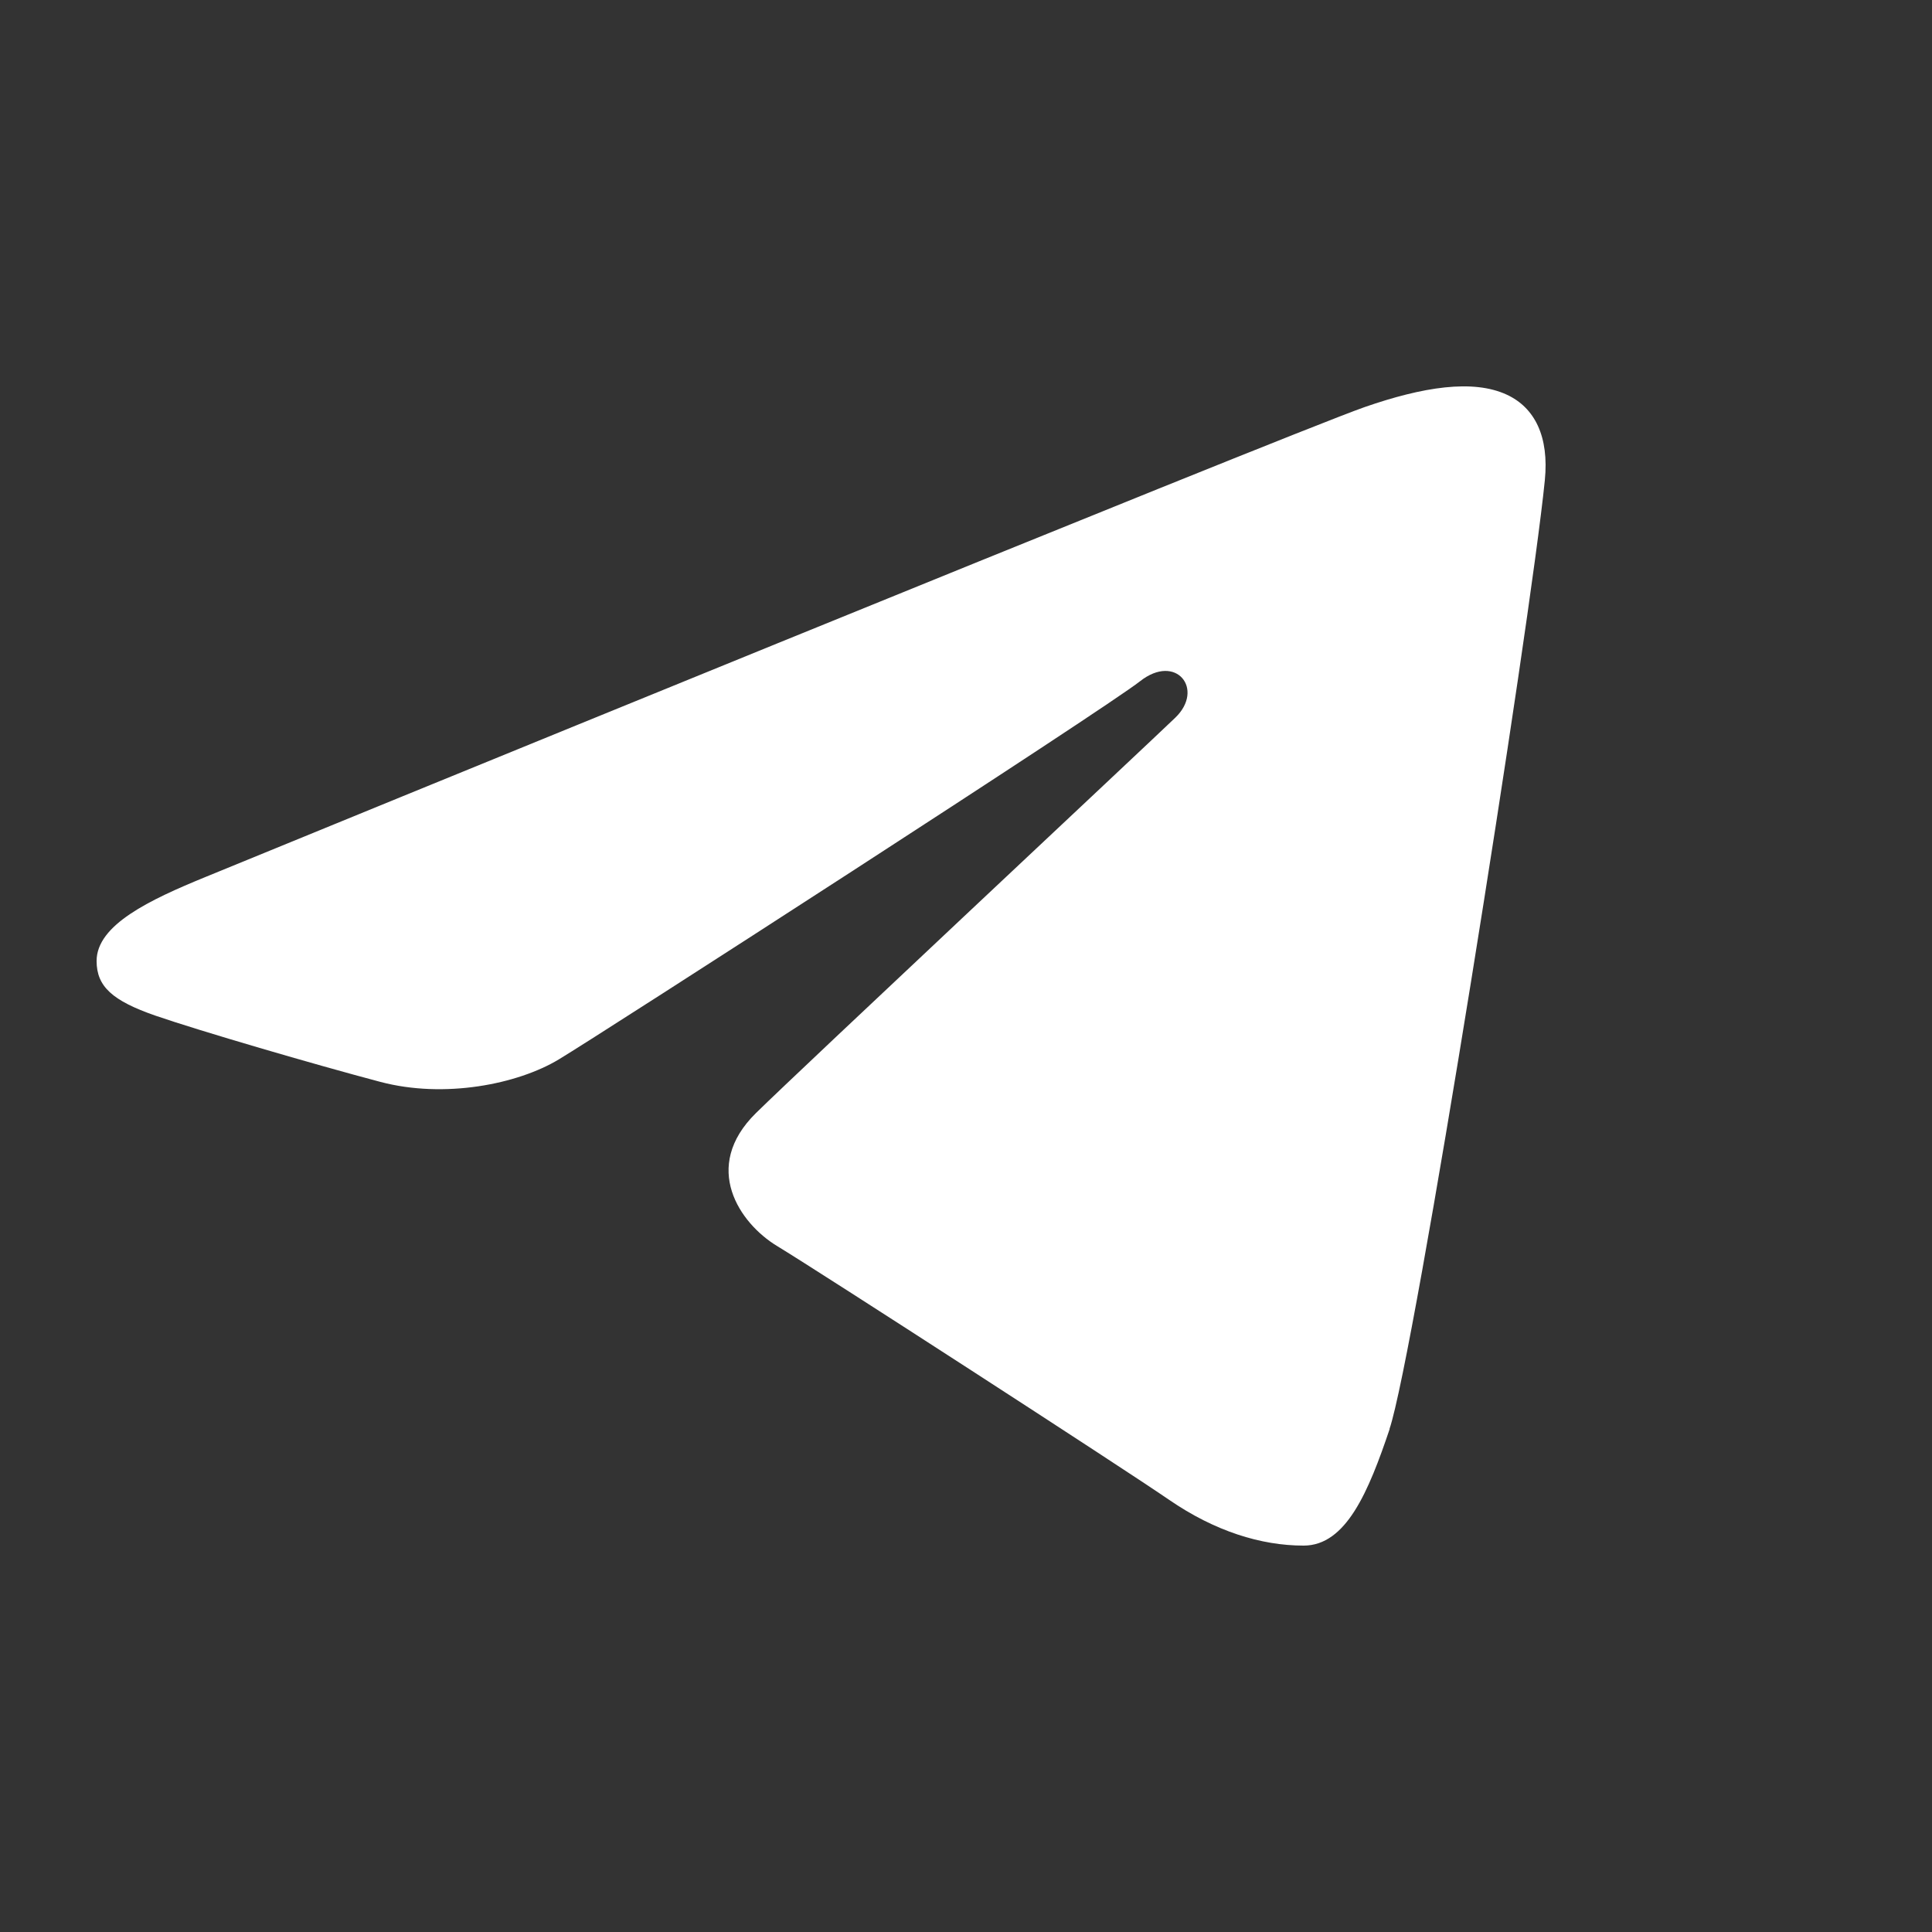 <svg width="20" height="20" viewBox="0 0 20 20" fill="none" xmlns="http://www.w3.org/2000/svg">
<rect x="0" y="0" width="20" height="20" fill="#333333" stroke="none"/>
<path d="M14.384 14.793C14.642 14.034 15.843 6.464 15.992 4.972C16.037 4.52 15.889 4.221 15.599 4.086C15.248 3.923 14.729 4.005 14.127 4.214C13.301 4.503 2.736 8.828 2.126 9.079C1.547 9.316 1 9.575 1 9.948C1 10.212 1.163 10.359 1.609 10.514C2.074 10.674 3.244 11.016 3.935 11.199C4.602 11.376 5.359 11.223 5.783 10.968C6.234 10.697 11.43 7.345 11.802 7.052C12.175 6.758 12.472 7.135 12.167 7.429C11.863 7.722 8.296 11.06 7.826 11.522C7.255 12.083 7.659 12.665 8.043 12.898C8.481 13.163 11.626 15.198 12.101 15.525C12.575 15.851 13.054 16 13.495 16C13.935 16 14.167 15.442 14.386 14.792L14.384 14.793Z" fill="white"/>
</svg>
